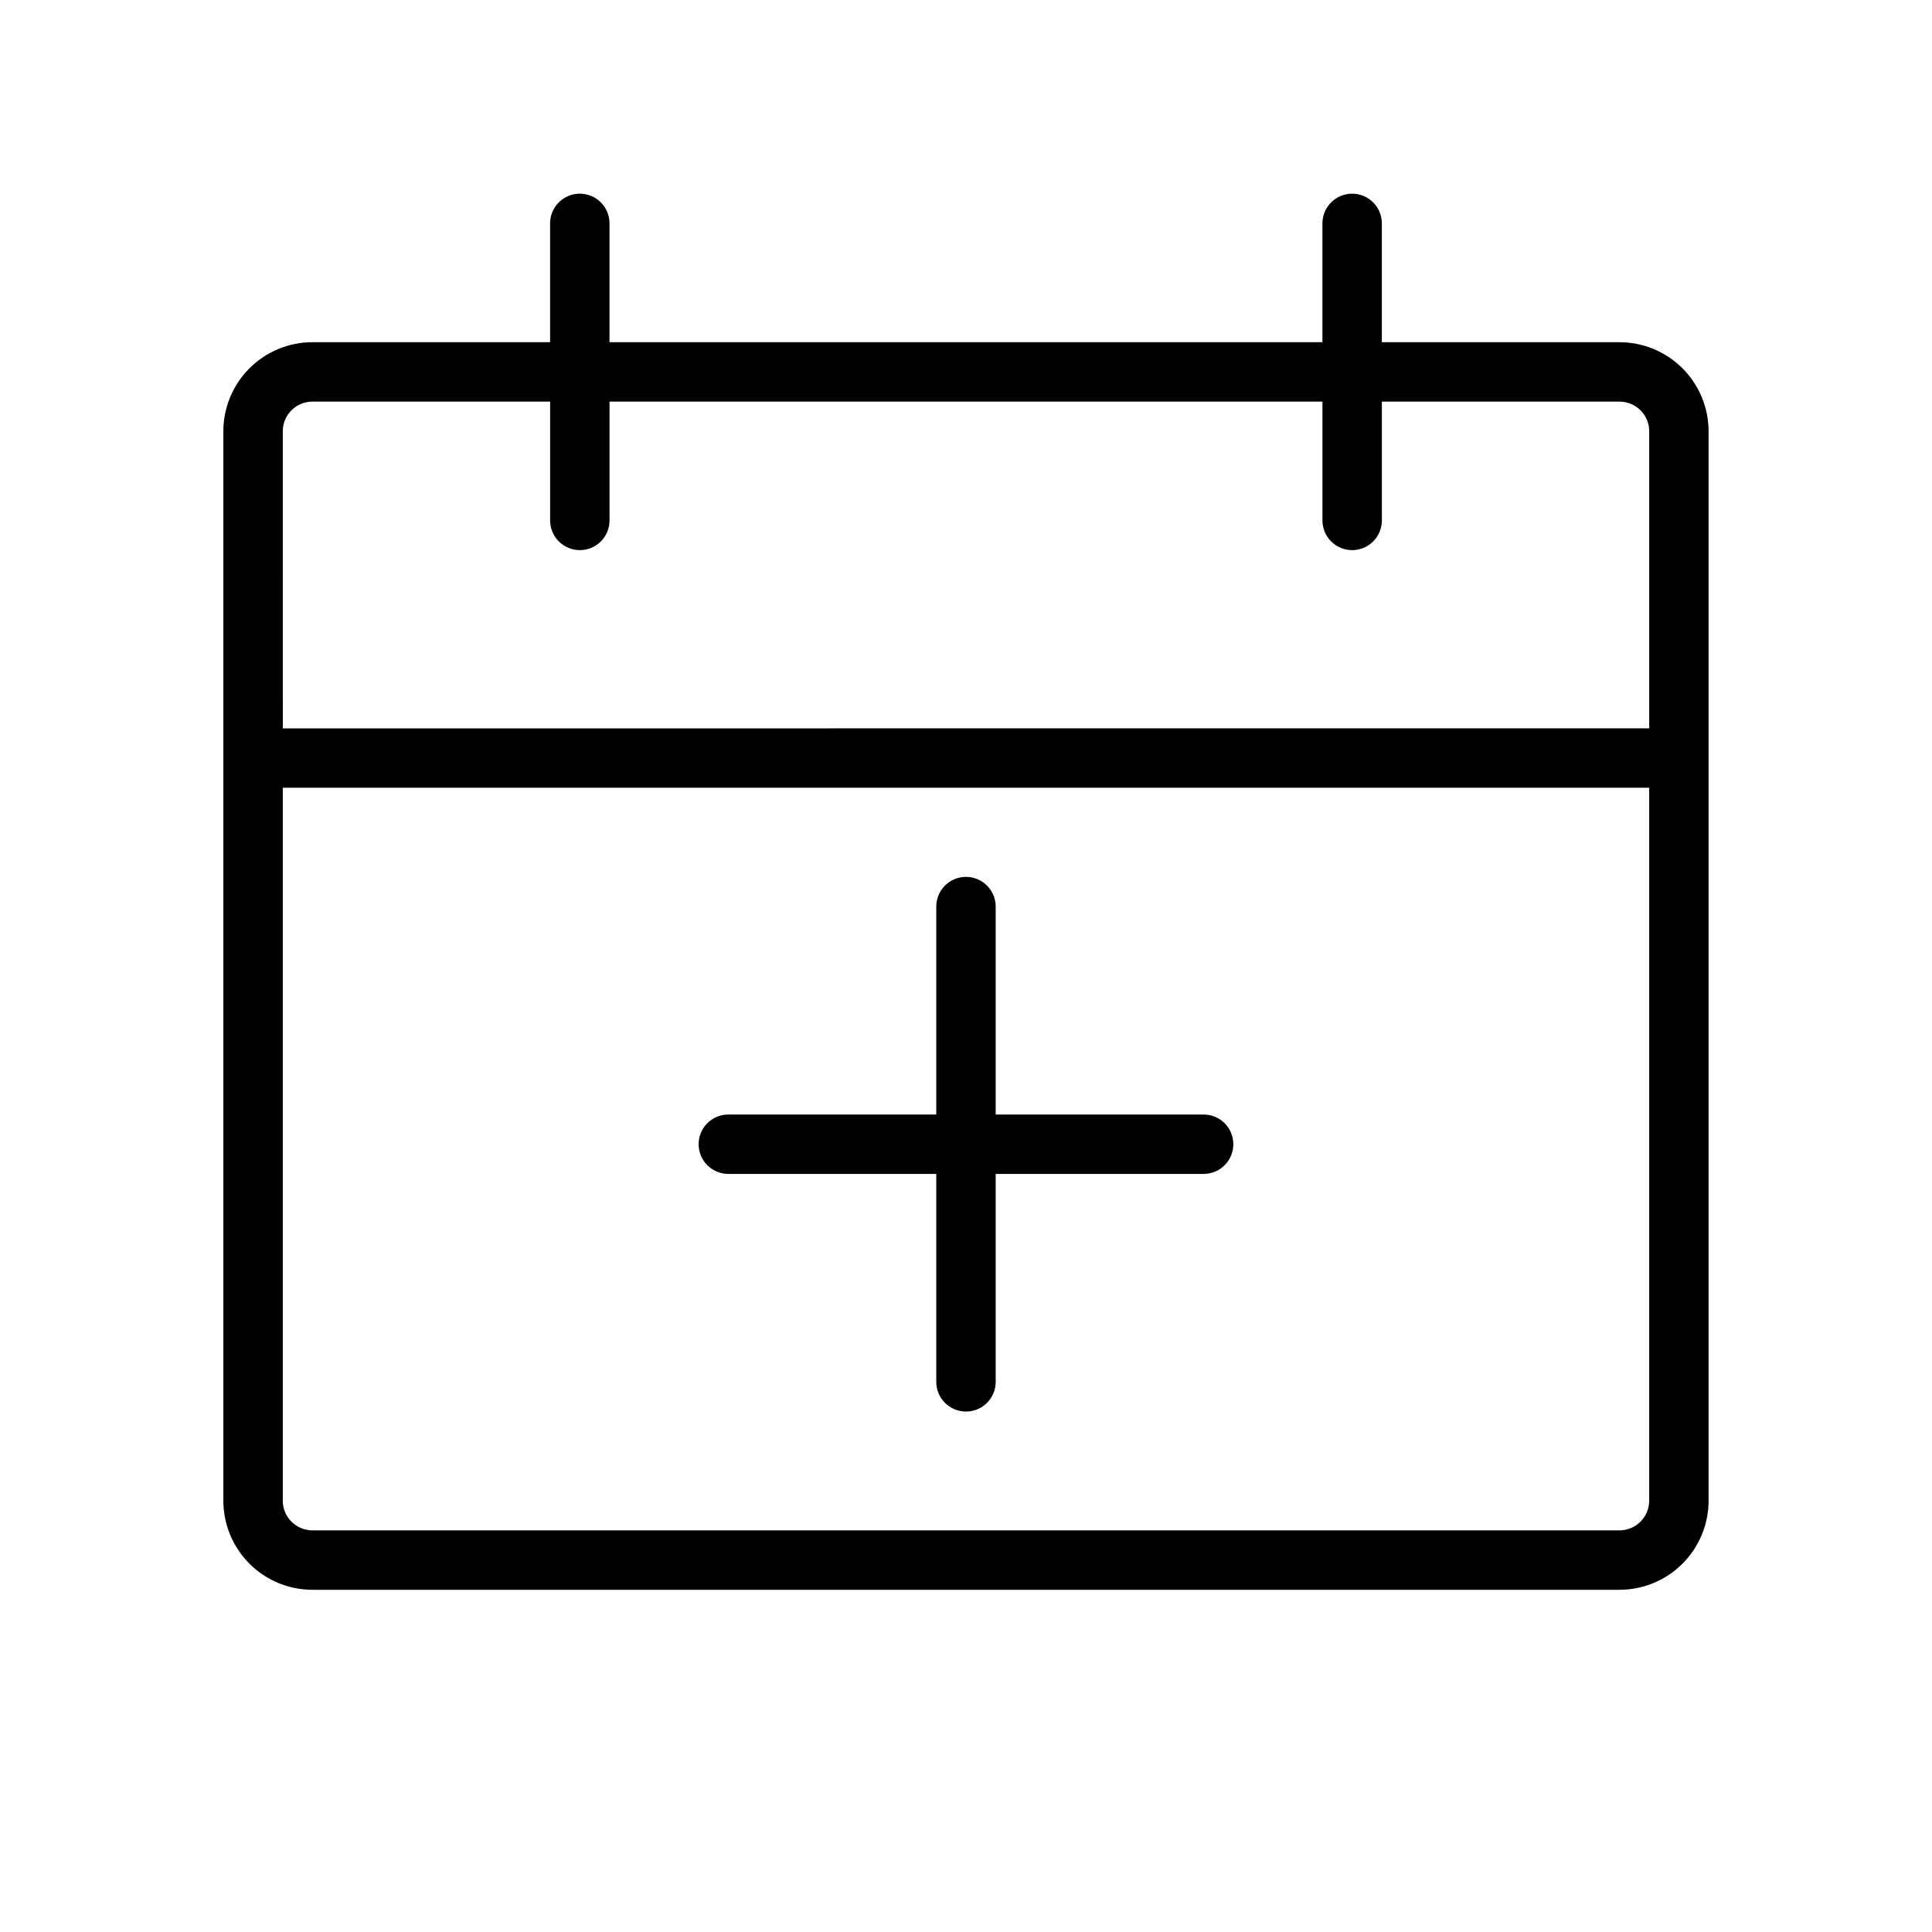 <?xml version="1.0" encoding="UTF-8"?>
<!-- Uploaded to: SVG Repo, www.svgrepo.com, Generator: SVG Repo Mixer Tools -->
<svg fill="#000000" width="800px" height="800px" version="1.1" viewBox="144 144 512 512" xmlns="http://www.w3.org/2000/svg">
 <g>
  <path d="m573.18 234.69h-62.977v-31.488c0-4.348-3.523-7.875-7.871-7.875-4.348 0-7.875 3.527-7.875 7.875v31.488h-188.93v-31.488c0-4.348-3.523-7.875-7.871-7.875-4.348 0-7.875 3.527-7.875 7.875v31.488h-62.977c-6.262 0-12.27 2.488-16.699 6.914-4.426 4.43-6.914 10.438-6.914 16.699v283.39c0 6.262 2.488 12.27 6.914 16.699 4.43 4.43 10.438 6.918 16.699 6.918h346.37c6.262 0 12.27-2.488 16.699-6.918 4.43-4.43 6.918-10.438 6.918-16.699v-283.39c0-6.262-2.488-12.27-6.918-16.699-4.43-4.426-10.438-6.914-16.699-6.914zm-354.24 23.613c0-4.348 3.523-7.871 7.871-7.871h62.977v31.488c0 4.348 3.527 7.871 7.875 7.871 4.348 0 7.871-3.523 7.871-7.871v-31.488h188.93v31.488c0 4.348 3.527 7.871 7.875 7.871 4.348 0 7.871-3.523 7.871-7.871v-31.488h62.977c2.086 0 4.09 0.828 5.566 2.305s2.305 3.481 2.305 5.566v78.719l-362.11 0.004zm362.11 283.39c0 2.086-0.828 4.09-2.305 5.566-1.477 1.477-3.481 2.305-5.566 2.305h-346.37c-4.348 0-7.871-3.523-7.871-7.871v-188.93h362.11z"/>
  <path d="m337.02 455.1h55.105l-0.004 55.105c0 4.348 3.527 7.871 7.875 7.871s7.871-3.523 7.871-7.871v-55.105h55.105c4.348 0 7.871-3.523 7.871-7.871 0-4.348-3.523-7.871-7.871-7.871h-55.105v-55.105c0-4.348-3.523-7.871-7.871-7.871s-7.875 3.523-7.875 7.871v55.105h-55.102c-4.348 0-7.875 3.523-7.875 7.871 0 4.348 3.527 7.871 7.875 7.871z"/>
 </g>
</svg>